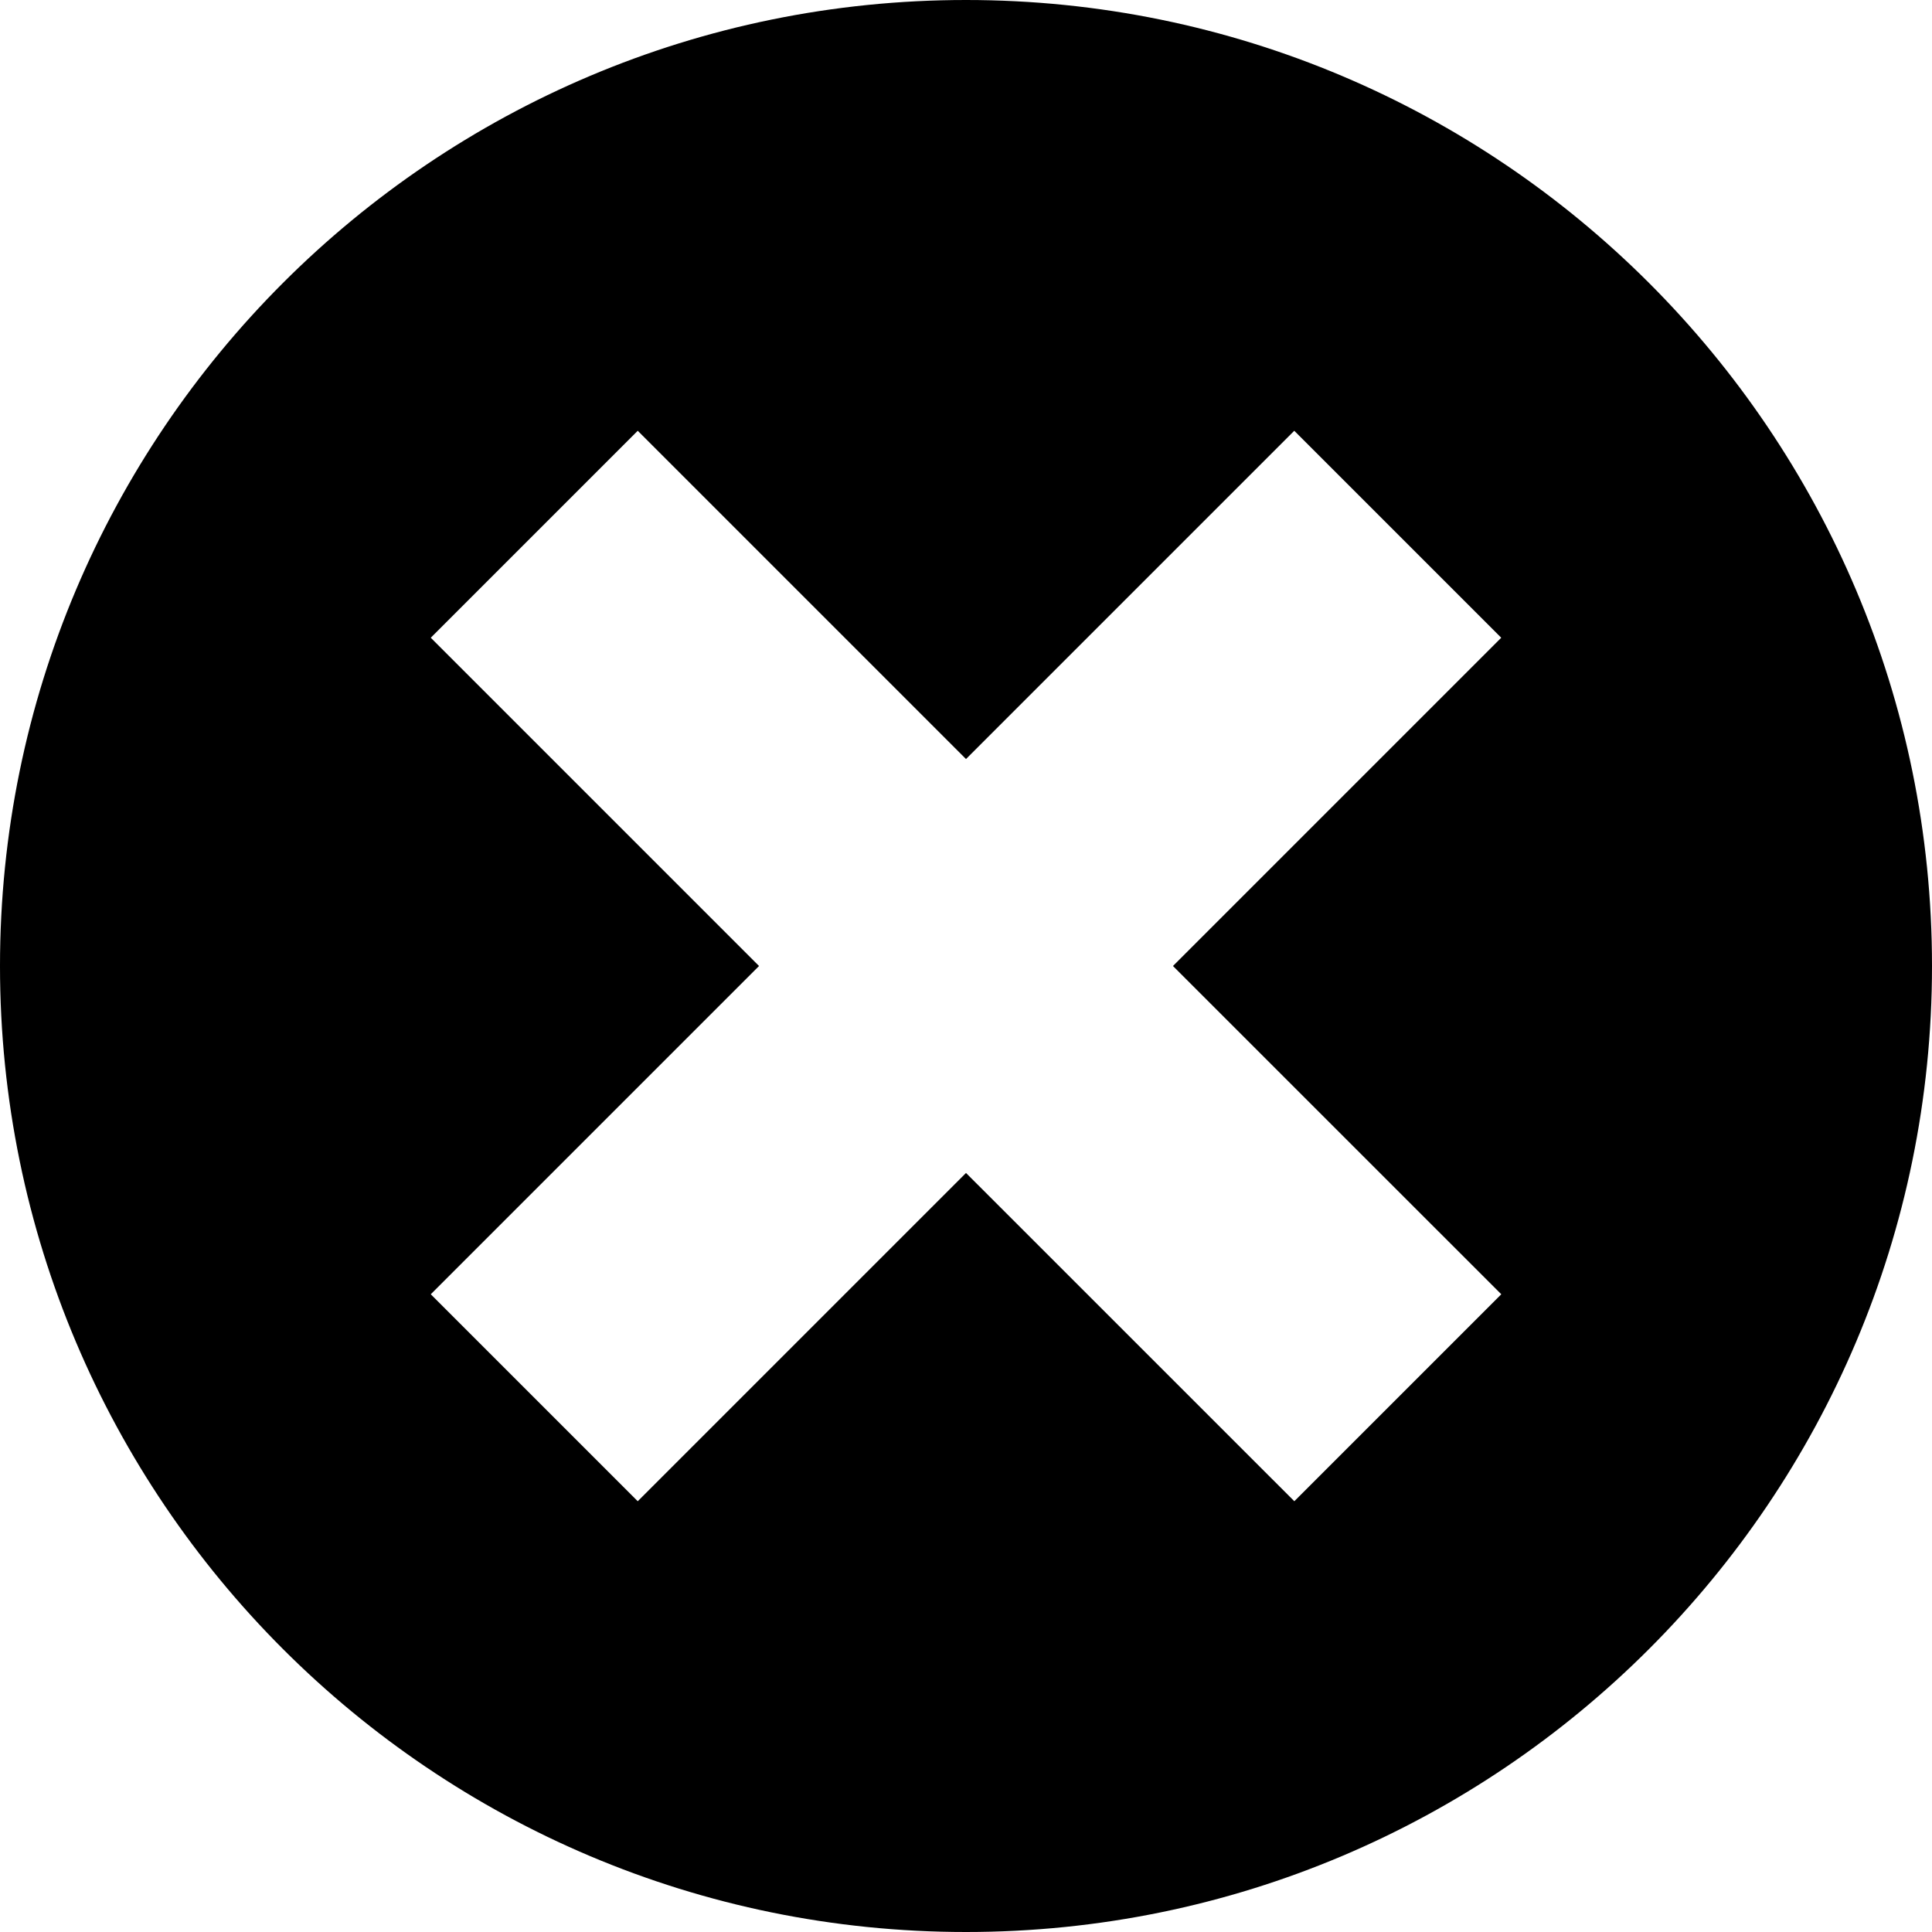 <?xml version="1.0" encoding="iso-8859-1"?>
<!-- Uploaded to: SVG Repo, www.svgrepo.com, Generator: SVG Repo Mixer Tools -->
<!DOCTYPE svg PUBLIC "-//W3C//DTD SVG 1.1//EN" "http://www.w3.org/Graphics/SVG/1.1/DTD/svg11.dtd">
<svg fill="#000000" version="1.1" id="Capa_1" xmlns="http://www.w3.org/2000/svg" xmlns:xlink="http://www.w3.org/1999/xlink" 
	 width="800px" height="800px" viewBox="0 0 33 33" xml:space="preserve">
<g>
	<path d="M16.5,0C7.388,0,0,7.388,0,16.5C0,25.611,7.388,33,16.5,33C25.611,33,33,25.611,33,16.5C33,7.388,25.611,0,16.5,0z
		 M25.643,22.107l-3.535,3.535L16.5,20.035l-5.607,5.607l-3.535-3.535l5.607-5.607l-5.607-5.607l3.535-3.535l5.607,5.607
		l5.607-5.607l3.535,3.535L20.035,16.5L25.643,22.107z"/>
</g>
</svg>